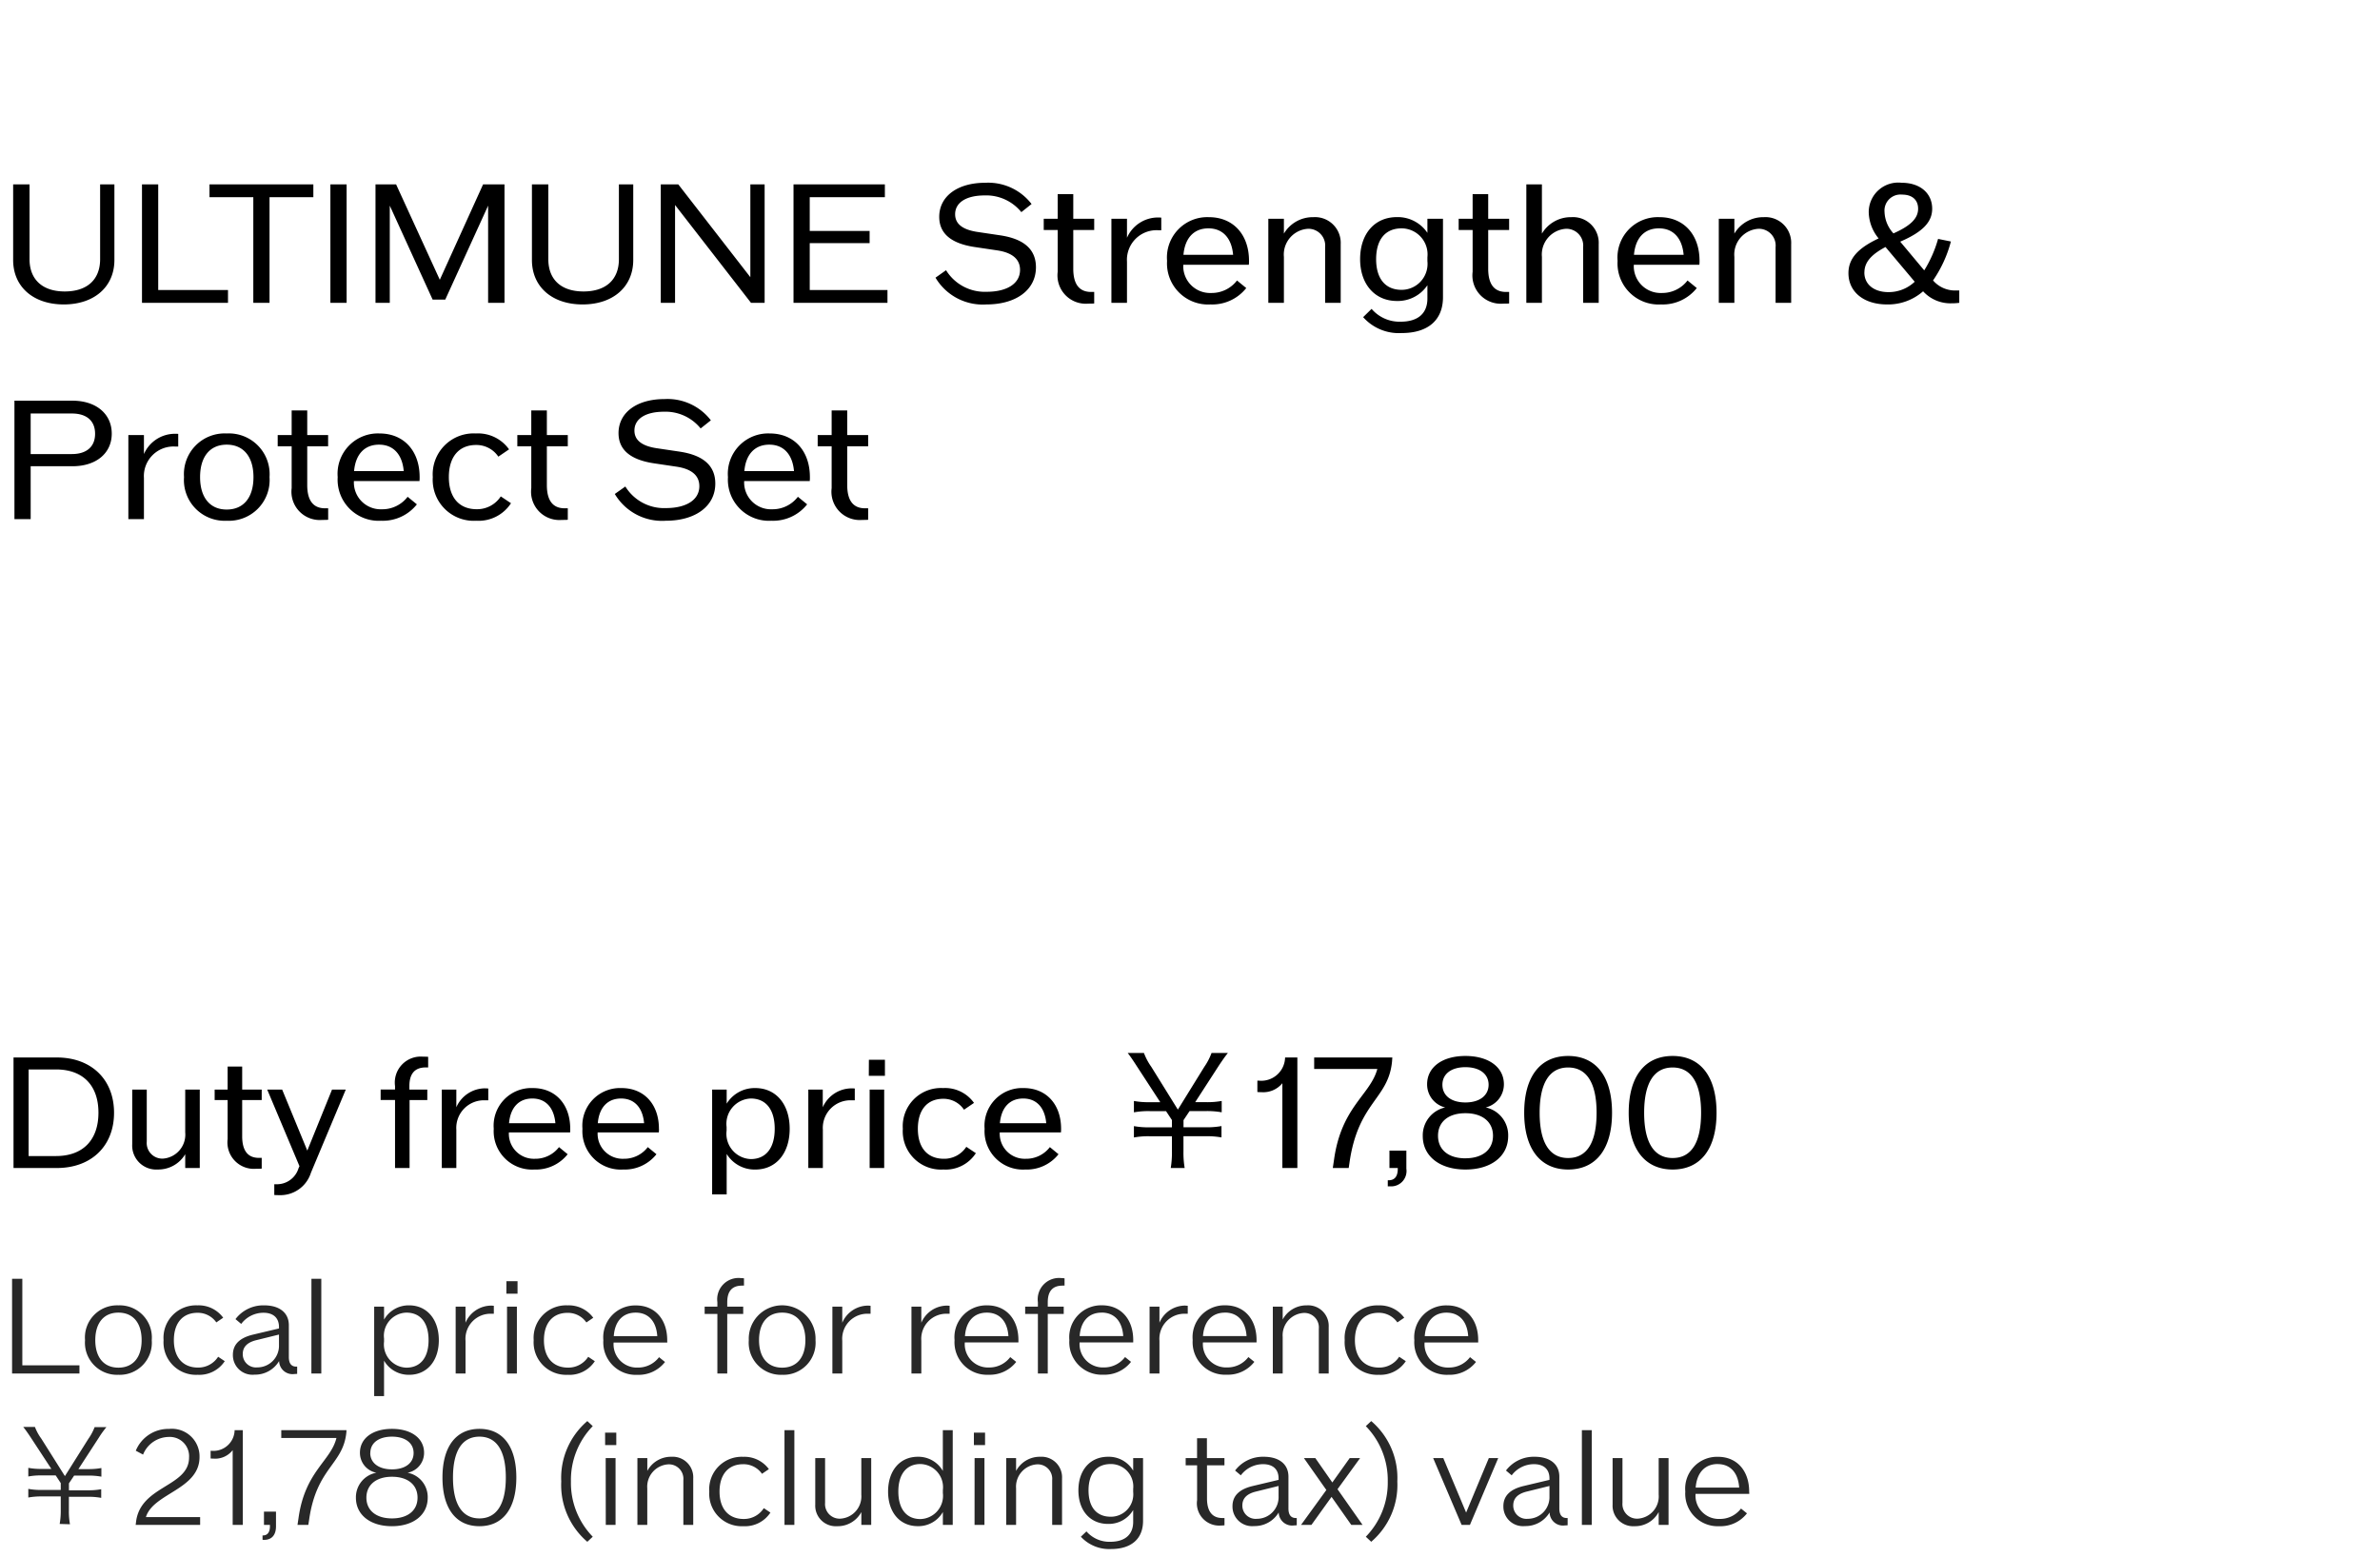 <svg xmlns="http://www.w3.org/2000/svg" width="220" height="144" viewBox="0 0 220 144">
  <g id="te-utm_detail_01" transform="translate(-20 -470)">
    <rect id="長方形_7725" data-name="長方形 7725" width="220" height="144" transform="translate(20 470)" fill="#fff"/>
    <path id="パス_8790" data-name="パス 8790" d="M5.895,13.15c2.82,0,4.68-1.635,4.68-4.11V2.05H9.255V8.965c0,1.89-1.2,2.985-3.27,2.985-2.055,0-3.255-1.1-3.255-2.985V2.05H1.215V9.04C1.215,11.515,3.075,13.15,5.895,13.15Zm8.73-1.335V2.05h-1.5V13h7.95V11.815ZM28.965,2.05h-9.6V3.235h4.05V13h1.5V3.235h4.05ZM30.54,13h1.5V2.05h-1.5ZM44.655,2.05l-4,8.82L36.615,2.05H34.71V13h1.32V4.015L39.99,12.7h1.17l3.96-8.685V13h1.515V2.05Zm9.2,11.1c2.82,0,4.68-1.635,4.68-4.11V2.05H57.21V8.965c0,1.89-1.2,2.985-3.27,2.985s-3.255-1.1-3.255-2.985V2.05H49.17V9.04C49.17,11.515,51.03,13.15,53.85,13.15ZM69.36,2.05v8.58L62.7,2.05H61.08V13H62.4V3.955L69.42,13h1.26V2.05Zm5.49,9.765V7.48h5.535V6.355H74.85V3.235h6.945V2.05H73.35V13h8.685V11.815ZM91.185,13.15c2.745,0,4.575-1.35,4.575-3.435,0-1.65-1.1-2.625-3.3-2.955l-2.115-.315c-1.38-.21-2.055-.75-2.055-1.635,0-1.08,1.02-1.74,2.73-1.74a4.175,4.175,0,0,1,3.39,1.545l.945-.75A5.056,5.056,0,0,0,91.065,1.9c-2.55,0-4.245,1.245-4.245,3.15,0,1.53,1.08,2.46,3.27,2.79l2.115.315c1.365.21,2.085.81,2.085,1.8,0,1.245-1.17,2.025-3.09,2.025a4.206,4.206,0,0,1-3.75-1.995l-.975.69A5.077,5.077,0,0,0,91.185,13.15Zm9.96-6.885V5.23H99.21V2.95H97.77V5.23H96.48V6.265h1.29v3.87a2.617,2.617,0,0,0,2.82,2.94c.195,0,.375,0,.555-.015V11.995h-.285c-1.1,0-1.65-.72-1.65-2.145V6.265ZM107.01,5.11a3.125,3.125,0,0,0-2.835,1.875V5.23h-1.44V13h1.44V9.2a2.736,2.736,0,0,1,2.9-2.91h.27V5.125A2.43,2.43,0,0,0,107.01,5.11Zm8.445,4.005c0-2.43-1.47-4.035-3.705-4.035a3.73,3.73,0,0,0-3.87,4.035,3.8,3.8,0,0,0,4.02,4.035,4.012,4.012,0,0,0,3.3-1.515l-.855-.7a2.941,2.941,0,0,1-2.385,1.155,2.479,2.479,0,0,1-2.58-2.61h6.06A2.89,2.89,0,0,0,115.455,9.115Zm-3.75-3c1.32,0,2.145.9,2.28,2.445h-4.59C109.53,7.015,110.355,6.115,111.705,6.115ZM121.4,5.08A3.1,3.1,0,0,0,118.68,6.6V5.23h-1.44V13h1.44V8.755a2.385,2.385,0,0,1,2.22-2.6,1.549,1.549,0,0,1,1.59,1.7V13h1.44V7.585A2.378,2.378,0,0,0,121.4,5.08Zm10.545.15v1.3a3.3,3.3,0,0,0-2.82-1.455c-2.055,0-3.4,1.545-3.4,3.885,0,2.325,1.365,3.87,3.4,3.87a3.3,3.3,0,0,0,2.82-1.455V12.6c0,1.38-.87,2.145-2.475,2.145a3.4,3.4,0,0,1-2.685-1.185l-.78.765a4.408,4.408,0,0,0,3.57,1.47c2.43,0,3.81-1.2,3.81-3.315V5.23Zm-2.385,6.57c-1.515,0-2.355-1.05-2.355-2.835,0-1.8.84-2.85,2.355-2.85a2.408,2.408,0,0,1,2.385,2.67v.36A2.4,2.4,0,0,1,129.555,11.8ZM139.5,6.265V5.23h-1.935V2.95h-1.44V5.23h-1.29V6.265h1.29v3.87a2.617,2.617,0,0,0,2.82,2.94c.195,0,.375,0,.555-.015V11.995h-.285c-1.1,0-1.65-.72-1.65-2.145V6.265Zm5.745-1.185A3.1,3.1,0,0,0,142.53,6.6V2.05h-1.44V13h1.44V8.755a2.385,2.385,0,0,1,2.22-2.6,1.549,1.549,0,0,1,1.59,1.7V13h1.44V7.585A2.378,2.378,0,0,0,145.245,5.08ZM157.1,9.115c0-2.43-1.47-4.035-3.705-4.035a3.73,3.73,0,0,0-3.87,4.035,3.8,3.8,0,0,0,4.02,4.035,4.012,4.012,0,0,0,3.3-1.515l-.855-.7a2.941,2.941,0,0,1-2.385,1.155,2.479,2.479,0,0,1-2.58-2.61h6.06A2.89,2.89,0,0,0,157.1,9.115Zm-3.75-3c1.32,0,2.145.9,2.28,2.445h-4.59C151.17,7.015,151.995,6.115,153.345,6.115Zm9.69-1.035A3.1,3.1,0,0,0,160.32,6.6V5.23h-1.44V13h1.44V8.755a2.385,2.385,0,0,1,2.22-2.6,1.549,1.549,0,0,1,1.59,1.7V13h1.44V7.585A2.378,2.378,0,0,0,163.035,5.08Zm17.655,6.78a2.677,2.677,0,0,1-2.01-.93,11.487,11.487,0,0,0,1.65-3.6l-1.185-.24A11.264,11.264,0,0,1,177.87,10l-2.22-2.655c2.055-.885,2.955-1.8,2.955-3.045,0-1.44-1.125-2.4-2.82-2.4a2.729,2.729,0,0,0-3.045,2.715,3.912,3.912,0,0,0,.915,2.43c-1.95.915-2.79,1.89-2.79,3.21,0,1.74,1.425,2.895,3.57,2.895a4.9,4.9,0,0,0,3.33-1.215,3.421,3.421,0,0,0,2.64,1.11A5.066,5.066,0,0,0,181.11,13V11.86Zm-4.86-8.865c.93,0,1.47.495,1.47,1.305,0,.885-.69,1.575-2.28,2.28a3.081,3.081,0,0,1-.825-1.995A1.479,1.479,0,0,1,175.83,2.995Zm-3.495,7.2c0-.915.585-1.635,1.95-2.355l2.7,3.21a3.487,3.487,0,0,1-2.43.96C173.22,12.01,172.335,11.29,172.335,10.195ZM6.7,22.05H1.335V33h1.5V28.11H6.7c2.19,0,3.63-1.2,3.63-3.015S8.895,22.05,6.7,22.05Zm-.06,4.935H2.835v-3.75h3.81c1.365,0,2.145.675,2.145,1.875C8.79,26.3,8.01,26.985,6.645,26.985ZM16.14,25.11a3.125,3.125,0,0,0-2.835,1.875V25.23h-1.44V33h1.44V29.2a2.736,2.736,0,0,1,2.9-2.91h.27v-1.17A2.43,2.43,0,0,0,16.14,25.11Zm4.815,8.04a3.768,3.768,0,0,0,3.96-4.035,3.768,3.768,0,0,0-3.96-4.035,3.764,3.764,0,0,0-3.945,4.035A3.764,3.764,0,0,0,20.955,33.15Zm0-1.035c-1.545,0-2.46-1.11-2.46-3s.915-3,2.46-3,2.475,1.11,2.475,3S22.515,32.115,20.955,32.115Zm9.375-5.85V25.23H28.4V22.95h-1.44v2.28h-1.29v1.035h1.29v3.87a2.617,2.617,0,0,0,2.82,2.94c.195,0,.375,0,.555-.015V32h-.285c-1.095,0-1.65-.72-1.65-2.145V26.265Zm8.46,2.85c0-2.43-1.47-4.035-3.705-4.035a3.73,3.73,0,0,0-3.87,4.035,3.8,3.8,0,0,0,4.02,4.035,4.012,4.012,0,0,0,3.3-1.515l-.855-.7a2.941,2.941,0,0,1-2.385,1.155,2.479,2.479,0,0,1-2.58-2.61h6.06A2.89,2.89,0,0,0,38.79,29.115Zm-3.75-3c1.32,0,2.145.9,2.28,2.445H32.73C32.865,27.015,33.69,26.115,35.04,26.115Zm8.985,7.035a3.566,3.566,0,0,0,3.21-1.62l-.945-.63a2.607,2.607,0,0,1-2.22,1.185c-1.635,0-2.58-1.095-2.58-2.97s.93-2.97,2.52-2.97a2.439,2.439,0,0,1,2.055,1.08l.99-.675a3.513,3.513,0,0,0-3.06-1.47,3.783,3.783,0,0,0-3.99,4.035A3.791,3.791,0,0,0,44.025,33.15Zm8.46-6.885V25.23H50.55V22.95H49.11v2.28H47.82v1.035h1.29v3.87a2.617,2.617,0,0,0,2.82,2.94c.195,0,.375,0,.555-.015V32H52.2c-1.1,0-1.65-.72-1.65-2.145V26.265Zm9.06,6.885c2.745,0,4.575-1.35,4.575-3.435,0-1.65-1.1-2.625-3.3-2.955L60.7,26.445c-1.38-.21-2.055-.75-2.055-1.635,0-1.08,1.02-1.74,2.73-1.74a4.175,4.175,0,0,1,3.39,1.545l.945-.75a5.056,5.056,0,0,0-4.29-1.965c-2.55,0-4.245,1.245-4.245,3.15,0,1.53,1.08,2.46,3.27,2.79l2.115.315c1.365.21,2.085.81,2.085,1.8,0,1.245-1.17,2.025-3.09,2.025a4.206,4.206,0,0,1-3.75-1.995l-.975.69A5.077,5.077,0,0,0,61.545,33.15Zm13.32-4.035c0-2.43-1.47-4.035-3.705-4.035a3.73,3.73,0,0,0-3.87,4.035,3.8,3.8,0,0,0,4.02,4.035,4.012,4.012,0,0,0,3.3-1.515l-.855-.7a2.941,2.941,0,0,1-2.385,1.155,2.479,2.479,0,0,1-2.58-2.61h6.06A2.89,2.89,0,0,0,74.865,29.115Zm-3.75-3c1.32,0,2.145.9,2.28,2.445h-4.59C68.94,27.015,69.765,26.115,71.115,26.115Zm9.135.15V25.23H78.315V22.95h-1.44v2.28h-1.29v1.035h1.29v3.87a2.617,2.617,0,0,0,2.82,2.94c.195,0,.375,0,.555-.015V32h-.285c-1.1,0-1.65-.72-1.65-2.145V26.265Z" transform="translate(20 485)"/>
    <path id="パス_8792" data-name="パス 8792" d="M5.25,1.78h-4V12h4c3.192,0,5.292-2.03,5.292-5.11S8.442,1.78,5.25,1.78Zm-.07,9.114H2.646V2.886H5.18c2.478,0,3.92,1.47,3.92,4S7.658,10.894,5.18,10.894ZM17.122,4.748V8.71a2.226,2.226,0,0,1-2.072,2.422A1.446,1.446,0,0,1,13.566,9.55v-4.8H12.222V9.8a2.219,2.219,0,0,0,2.366,2.338,2.894,2.894,0,0,0,2.534-1.414V12h1.344V4.748Zm7.07.966V4.748H22.386V2.62H21.042V4.748h-1.2v.966h1.2V9.326a2.442,2.442,0,0,0,2.632,2.744c.182,0,.35,0,.518-.014v-.994h-.266c-1.022,0-1.54-.672-1.54-2V5.714Zm6.5-.966L28.406,10.39,26.082,4.748H24.7l2.982,7.084-.084.182A2.086,2.086,0,0,1,25.522,13.5h-.168v.994c.154.014.308.014.434.014a2.958,2.958,0,0,0,2.954-2.072l3.22-7.686ZM39.354,2.7h.224v-.98c-.14-.014-.294-.014-.462-.014a2.4,2.4,0,0,0-2.6,2.716v.322h-1.33v.966h1.33V12h1.344V5.714h1.638V4.748H37.842V4.426Q37.842,2.7,39.354,2.7Zm5.474,1.932a2.917,2.917,0,0,0-2.646,1.75V4.748H40.838V12h1.344V8.458a2.554,2.554,0,0,1,2.7-2.716h.252V4.65A2.268,2.268,0,0,0,44.828,4.636ZM52.71,8.374c0-2.268-1.372-3.766-3.458-3.766A3.482,3.482,0,0,0,45.64,8.374a3.546,3.546,0,0,0,3.752,3.766,3.745,3.745,0,0,0,3.08-1.414l-.8-.658a2.745,2.745,0,0,1-2.226,1.078A2.314,2.314,0,0,1,47.04,8.71H52.7A2.7,2.7,0,0,0,52.71,8.374Zm-3.5-2.8c1.232,0,2,.84,2.128,2.282H47.054C47.18,6.414,47.95,5.574,49.21,5.574Zm11.7,2.8c0-2.268-1.372-3.766-3.458-3.766a3.482,3.482,0,0,0-3.612,3.766A3.546,3.546,0,0,0,57.6,12.14a3.745,3.745,0,0,0,3.08-1.414l-.8-.658a2.745,2.745,0,0,1-2.226,1.078A2.314,2.314,0,0,1,55.244,8.71H60.9A2.7,2.7,0,0,0,60.914,8.374Zm-3.5-2.8c1.232,0,2,.84,2.128,2.282H55.258C55.384,6.414,56.154,5.574,57.414,5.574Zm12.4-.966A3.029,3.029,0,0,0,67.172,6.05v-1.3H65.828v9.688h1.344V10.7a3.029,3.029,0,0,0,2.646,1.442c1.918,0,3.178-1.5,3.178-3.766S71.736,4.608,69.818,4.608Zm-.42,6.566a2.342,2.342,0,0,1-2.226-2.632V8.206A2.342,2.342,0,0,1,69.4,5.574c1.414,0,2.212,1.036,2.212,2.8S70.812,11.174,69.4,11.174Zm9.31-6.538a2.917,2.917,0,0,0-2.646,1.75V4.748H74.718V12h1.344V8.458a2.554,2.554,0,0,1,2.7-2.716h.252V4.65A2.268,2.268,0,0,0,78.708,4.636Zm1.61-1.162H81.8V1.99H80.318ZM80.388,12h1.344V4.748H80.388Zm6.818.14a3.328,3.328,0,0,0,3-1.512l-.882-.588a2.433,2.433,0,0,1-2.072,1.106c-1.526,0-2.408-1.022-2.408-2.772S85.708,5.6,87.192,5.6A2.277,2.277,0,0,1,89.11,6.61l.924-.63a3.278,3.278,0,0,0-2.856-1.372,3.531,3.531,0,0,0-3.724,3.766A3.538,3.538,0,0,0,87.206,12.14ZM98.084,8.374c0-2.268-1.372-3.766-3.458-3.766a3.482,3.482,0,0,0-3.612,3.766,3.546,3.546,0,0,0,3.752,3.766,3.745,3.745,0,0,0,3.08-1.414l-.8-.658a2.745,2.745,0,0,1-2.226,1.078A2.314,2.314,0,0,1,92.414,8.71H98.07A2.7,2.7,0,0,0,98.084,8.374Zm-3.5-2.8c1.232,0,2,.84,2.128,2.282H92.428C92.554,6.414,93.324,5.574,94.584,5.574ZM109.508,12a8.377,8.377,0,0,1-.112-1.568V9.06h2.058a7.6,7.6,0,0,1,1.456.112V8.122a7.505,7.505,0,0,1-1.456.112H109.4V7.576l.56-.84h1.5a7.658,7.658,0,0,1,1.47.112V5.8a7.565,7.565,0,0,1-1.47.112h-.98l2.156-3.332c.378-.574.672-.98.868-1.218h-1.512a5.7,5.7,0,0,1-.672,1.288L108.878,6.6l-2.45-3.948a5.616,5.616,0,0,1-.686-1.288h-1.5c.21.266.434.588.84,1.218l2.17,3.332h-.98a7.414,7.414,0,0,1-1.456-.112v1.05a7.414,7.414,0,0,1,1.456-.112h1.512l.546.826v.672h-2.058a7.414,7.414,0,0,1-1.456-.112v1.05a7.414,7.414,0,0,1,1.456-.112h2.058v1.372A8.767,8.767,0,0,1,108.22,12ZM118.79,1.78a2.206,2.206,0,0,1-2.436,2.142h-.126v1.05a3.045,3.045,0,0,0,.364.014,2.28,2.28,0,0,0,1.946-.826V12h1.386V1.78Zm2.688,0V2.844h5.838c-.644,2.394-3.318,3.486-4,8.372L123.2,12h1.47l.07-.476c.8-5.628,3.584-5.866,3.934-9.352l.028-.392Zm6.958,8.61V12h.77v.07c0,.7-.28,1.064-.854,1.064h-.07v.56h.21A1.419,1.419,0,0,0,130,12.07V10.39Zm8.9-3.99a2.2,2.2,0,0,0,1.68-2.142c0-1.582-1.414-2.618-3.556-2.618s-3.542,1.036-3.542,2.618A2.189,2.189,0,0,0,133.588,6.4a2.642,2.642,0,0,0-2.072,2.646c0,1.862,1.568,3.094,3.948,3.094s3.948-1.232,3.948-3.094A2.628,2.628,0,0,0,137.34,6.4Zm-1.876-3.724c1.33,0,2.142.644,2.142,1.624s-.812,1.638-2.142,1.638-2.128-.644-2.128-1.638S134.148,2.676,135.464,2.676Zm0,8.428c-1.582,0-2.534-.8-2.534-2.086s.952-2.086,2.534-2.086,2.548.812,2.548,2.086S137.046,11.1,135.464,11.1Zm9.492,1.036c2.59,0,4.06-1.918,4.06-5.25s-1.47-5.25-4.06-5.25-4.06,1.918-4.06,5.25S142.38,12.14,144.956,12.14Zm0-1.064c-1.708,0-2.632-1.414-2.632-4.186s.924-4.186,2.632-4.186,2.632,1.414,2.632,4.186S146.678,11.076,144.956,11.076Zm9.66,1.064c2.59,0,4.06-1.918,4.06-5.25s-1.47-5.25-4.06-5.25-4.06,1.918-4.06,5.25S152.04,12.14,154.616,12.14Zm0-1.064c-1.708,0-2.632-1.414-2.632-4.186s.924-4.186,2.632-4.186,2.632,1.414,2.632,4.186S156.338,11.076,154.616,11.076Z" transform="translate(20 566)"/>
    <path id="パス_8794" data-name="パス 8794" d="M2.064,10.244v-8H1.116V11H7.344v-.756Zm8.88.876a2.968,2.968,0,0,0,3.084-3.2A2.972,2.972,0,0,0,10.944,4.7,2.972,2.972,0,0,0,7.86,7.916,2.968,2.968,0,0,0,10.944,11.12Zm0-.66c-1.344,0-2.136-.948-2.136-2.544S9.6,5.372,10.944,5.372s2.148.936,2.148,2.544S12.288,10.46,10.944,10.46Zm7.332.66a2.808,2.808,0,0,0,2.5-1.26l-.612-.408a2.174,2.174,0,0,1-1.86,1c-1.4,0-2.232-.948-2.232-2.532s.816-2.532,2.184-2.532a2.081,2.081,0,0,1,1.74.888l.636-.432A2.8,2.8,0,0,0,18.252,4.7,3,3,0,0,0,15.12,7.916,3,3,0,0,0,18.276,11.12Zm9.108-.756c-.456,0-.684-.3-.684-.888V6.536c0-1.14-.852-1.836-2.28-1.836a3.214,3.214,0,0,0-2.652,1.272l.528.444a2.575,2.575,0,0,1,2.052-1.032c.924,0,1.44.48,1.44,1.32v.132l-2.424.576c-1.224.3-1.836.912-1.836,1.86a1.809,1.809,0,0,0,1.992,1.836,2.579,2.579,0,0,0,2.28-1.26,1.238,1.238,0,0,0,1.416,1.2c.084,0,.168-.012.252-.012v-.672Zm-3.6.072A1.222,1.222,0,0,1,22.44,9.2c0-.66.42-1.08,1.26-1.284L25.788,7.4v.96A2,2,0,0,1,23.784,10.436Zm5,.564H29.7V2.24h-.912Zm9.036-6.3A2.61,2.61,0,0,0,35.5,6.02V4.82h-.912v8.268H35.5V9.812a2.624,2.624,0,0,0,2.328,1.308c1.644,0,2.736-1.284,2.736-3.2S39.468,4.7,37.824,4.7Zm-.264,5.76A2.146,2.146,0,0,1,35.5,8.06V7.772a2.14,2.14,0,0,1,2.064-2.4c1.308,0,2.052.936,2.052,2.544S38.868,10.46,37.56,10.46Zm7.86-5.736a2.593,2.593,0,0,0-2.388,1.584V4.82H42.12V11h.912V7.976a2.319,2.319,0,0,1,2.424-2.5h.192V4.736C45.564,4.736,45.492,4.724,45.42,4.724Zm1.392-1.1h1.032V2.468H46.812Zm.06,7.38h.912V4.82h-.912Zm5.616.12a2.808,2.808,0,0,0,2.5-1.26l-.612-.408a2.174,2.174,0,0,1-1.86,1c-1.4,0-2.232-.948-2.232-2.532s.816-2.532,2.184-2.532a2.081,2.081,0,0,1,1.74.888l.636-.432A2.8,2.8,0,0,0,52.464,4.7a3,3,0,0,0-3.132,3.216A3,3,0,0,0,52.488,11.12Zm9.192-3.2c0-1.932-1.14-3.216-2.88-3.216a2.945,2.945,0,0,0-3.024,3.216,3,3,0,0,0,3.144,3.2,3.094,3.094,0,0,0,2.556-1.188l-.552-.444a2.418,2.418,0,0,1-1.968.96,2.152,2.152,0,0,1-2.232-2.316H61.68ZM58.764,5.372c1.164,0,1.9.792,1.992,2.172h-4.02C56.832,6.164,57.576,5.372,58.764,5.372Zm9.828-2.5h.18V2.2a2.534,2.534,0,0,0-.312-.024,1.973,1.973,0,0,0-2.148,2.232V4.82H65.136v.672h1.176V11h.912V5.492H68.7V4.82H67.224V4.412C67.224,3.38,67.68,2.876,68.592,2.876ZM72.3,11.12a2.968,2.968,0,0,0,3.084-3.2,3.087,3.087,0,1,0-6.168,0A2.968,2.968,0,0,0,72.3,11.12Zm0-.66c-1.344,0-2.136-.948-2.136-2.544s.792-2.544,2.136-2.544,2.148.936,2.148,2.544S73.644,10.46,72.3,10.46Zm7.944-5.736a2.593,2.593,0,0,0-2.388,1.584V4.82h-.912V11h.912V7.976a2.319,2.319,0,0,1,2.424-2.5h.192V4.736C80.388,4.736,80.316,4.724,80.244,4.724Zm7.308,0a2.593,2.593,0,0,0-2.388,1.584V4.82h-.912V11h.912V7.976a2.319,2.319,0,0,1,2.424-2.5h.192V4.736C87.7,4.736,87.624,4.724,87.552,4.724ZM94.14,7.916C94.14,5.984,93,4.7,91.26,4.7a2.945,2.945,0,0,0-3.024,3.216,3,3,0,0,0,3.144,3.2,3.094,3.094,0,0,0,2.556-1.188l-.552-.444a2.418,2.418,0,0,1-1.968.96,2.152,2.152,0,0,1-2.232-2.316H94.14ZM91.224,5.372c1.164,0,1.9.792,1.992,2.172H89.2C89.292,6.164,90.036,5.372,91.224,5.372Zm7-2.5h.18V2.2a2.534,2.534,0,0,0-.312-.024A1.973,1.973,0,0,0,95.94,4.412V4.82H94.764v.672H95.94V11h.912V5.492h1.476V4.82H96.852V4.412C96.852,3.38,97.308,2.876,98.22,2.876Zm6.528,5.04c0-1.932-1.14-3.216-2.88-3.216a2.945,2.945,0,0,0-3.024,3.216,3,3,0,0,0,3.144,3.2,3.094,3.094,0,0,0,2.556-1.188l-.552-.444a2.418,2.418,0,0,1-1.968.96,2.152,2.152,0,0,1-2.232-2.316h4.956Zm-2.916-2.544c1.164,0,1.9.792,1.992,2.172H99.8C99.9,6.164,100.644,5.372,101.832,5.372Zm7.728-.648a2.593,2.593,0,0,0-2.388,1.584V4.82h-.912V11h.912V7.976a2.319,2.319,0,0,1,2.424-2.5h.192V4.736C109.7,4.736,109.632,4.724,109.56,4.724Zm6.588,3.192c0-1.932-1.14-3.216-2.88-3.216a2.945,2.945,0,0,0-3.024,3.216,3,3,0,0,0,3.144,3.2,3.094,3.094,0,0,0,2.556-1.188l-.552-.444a2.418,2.418,0,0,1-1.968.96,2.152,2.152,0,0,1-2.232-2.316h4.956Zm-2.916-2.544c1.164,0,1.9.792,1.992,2.172H111.2C111.3,6.164,112.044,5.372,113.232,5.372ZM120.8,4.7a2.484,2.484,0,0,0-2.232,1.308V4.82h-.912V11h.912V7.628A2.068,2.068,0,0,1,120.528,5.4a1.34,1.34,0,0,1,1.38,1.464V11h.912V6.7A1.9,1.9,0,0,0,120.8,4.7Zm6.648,6.42a2.808,2.808,0,0,0,2.5-1.26l-.612-.408a2.174,2.174,0,0,1-1.86,1c-1.4,0-2.232-.948-2.232-2.532s.816-2.532,2.184-2.532a2.081,2.081,0,0,1,1.74.888l.636-.432a2.8,2.8,0,0,0-2.376-1.14A3,3,0,0,0,124.3,7.916,3,3,0,0,0,127.452,11.12Zm9.192-3.2c0-1.932-1.14-3.216-2.88-3.216a2.945,2.945,0,0,0-3.024,3.216,3,3,0,0,0,3.144,3.2,3.094,3.094,0,0,0,2.556-1.188l-.552-.444a2.418,2.418,0,0,1-1.968.96,2.152,2.152,0,0,1-2.232-2.316h4.956Zm-2.916-2.544c1.164,0,1.9.792,1.992,2.172H131.7C131.8,6.164,132.54,5.372,133.728,5.372ZM6.468,24.94a6.668,6.668,0,0,1-.1-1.284V22.4h1.74a6.433,6.433,0,0,1,1.248.1v-.8a6.433,6.433,0,0,1-1.248.1H6.372V21.16l.48-.72H8.124a6.513,6.513,0,0,1,1.248.1v-.8a6.433,6.433,0,0,1-1.248.1H7.248l1.884-2.9a8.815,8.815,0,0,1,.708-.984H8.748a4.871,4.871,0,0,1-.576,1.08L6,20.488,3.816,17.02a4.574,4.574,0,0,1-.588-1.08H2.148c.168.216.36.468.7.984l1.9,2.9H3.864a6.355,6.355,0,0,1-1.248-.1v.8a6.355,6.355,0,0,1,1.248-.1H5.148l.468.708v.636H3.864a6.355,6.355,0,0,1-1.248-.1v.8a6.433,6.433,0,0,1,1.248-.1H5.616v1.26a6.911,6.911,0,0,1-.1,1.284Zm7.02-.66c.672-2.22,4.956-2.544,4.956-5.556a2.557,2.557,0,0,0-2.82-2.6,3.246,3.246,0,0,0-3.072,2.016l.672.36a2.589,2.589,0,0,1,2.352-1.632,1.783,1.783,0,0,1,1.9,1.9c0,2.748-4.56,2.58-4.908,6.024L12.54,25H18.5v-.72Zm8.2-8.04a1.959,1.959,0,0,1-2.136,1.908h-.084v.708a1.608,1.608,0,0,0,.24.012,2.042,2.042,0,0,0,1.8-.78V25h.936V16.24ZM24.4,23.776V25h.552v.132c0,.54-.228.84-.636.84h-.048v.4a.584.584,0,0,0,.144.012c.7,0,1.1-.444,1.1-1.248V23.776Zm1.6-7.536v.72h5.1c-.516,2.136-2.892,3.072-3.5,7.368l-.1.672h1l.072-.456c.684-4.86,3.144-5.1,3.444-8.088l.012-.216Zm11.676,3.936a1.868,1.868,0,0,0,1.524-1.848c0-1.332-1.176-2.208-2.964-2.208s-2.964.876-2.964,2.208a1.868,1.868,0,0,0,1.524,1.848A2.3,2.3,0,0,0,32.9,22.492c0,1.572,1.32,2.628,3.324,2.628s3.312-1.056,3.312-2.628A2.285,2.285,0,0,0,37.668,20.176Zm-3.444-1.824c0-.924.768-1.512,2-1.512s2,.588,2,1.512-.768,1.512-2,1.512S34.224,19.264,34.224,18.352Zm2,6.048c-1.464,0-2.364-.744-2.364-1.92s.9-1.932,2.364-1.932,2.364.744,2.364,1.932S37.692,24.4,36.228,24.4Zm8.088.72c2.172,0,3.408-1.644,3.408-4.5s-1.236-4.5-3.408-4.5-3.42,1.644-3.42,4.5S42.144,25.12,44.316,25.12Zm0-.72c-1.584,0-2.448-1.3-2.448-3.78s.864-3.78,2.448-3.78,2.436,1.3,2.436,3.78S45.9,24.4,44.316,24.4Zm9.972,2.16.5-.468a7.13,7.13,0,0,1-2.016-5.112,7.13,7.13,0,0,1,2.016-5.112l-.5-.468a6.9,6.9,0,0,0-2.412,5.58A6.9,6.9,0,0,0,54.288,26.56Zm1.644-8.94h1.032V16.468H55.932Zm.06,7.38H56.9V18.82h-.912Zm6.072-6.3a2.484,2.484,0,0,0-2.232,1.308V18.82H58.92V25h.912V21.628A2.068,2.068,0,0,1,61.788,19.4a1.34,1.34,0,0,1,1.38,1.464V25h.912V20.7A1.9,1.9,0,0,0,62.064,18.7Zm6.648,6.42a2.808,2.808,0,0,0,2.5-1.26l-.612-.408a2.174,2.174,0,0,1-1.86,1c-1.4,0-2.232-.948-2.232-2.532s.816-2.532,2.184-2.532a2.081,2.081,0,0,1,1.74.888l.636-.432a2.8,2.8,0,0,0-2.376-1.14,3,3,0,0,0-3.132,3.216A3,3,0,0,0,68.712,25.12Zm3.8-.12h.912V16.24h-.912Zm7.1-6.18v3.372a2.061,2.061,0,0,1-1.956,2.232,1.349,1.349,0,0,1-1.392-1.464V18.82H75.36v4.3a1.9,1.9,0,0,0,2.028,2,2.47,2.47,0,0,0,2.232-1.308V25h.912V18.82Zm7.536-2.58v3.768A2.6,2.6,0,0,0,84.84,18.7c-1.656,0-2.748,1.284-2.748,3.216s1.092,3.2,2.748,3.2a2.6,2.6,0,0,0,2.316-1.308V25h.912V16.24ZM85.08,24.46c-1.3,0-2.04-.948-2.04-2.544s.744-2.544,2.04-2.544a2.142,2.142,0,0,1,2.076,2.4v.288A2.148,2.148,0,0,1,85.08,24.46Zm4.944-6.84h1.032V16.468H90.024Zm.06,7.38H91V18.82h-.912Zm6.072-6.3a2.484,2.484,0,0,0-2.232,1.308V18.82h-.912V25h.912V21.628A2.068,2.068,0,0,1,95.88,19.4a1.34,1.34,0,0,1,1.38,1.464V25h.912V20.7A1.9,1.9,0,0,0,96.156,18.7Zm8.592.12v1.164A2.615,2.615,0,0,0,102.42,18.7c-1.656,0-2.736,1.236-2.736,3.108s1.092,3.1,2.736,3.1a2.615,2.615,0,0,0,2.328-1.284v1.1c0,1.176-.768,1.836-2.112,1.836a2.8,2.8,0,0,1-2.208-.96l-.516.492a3.565,3.565,0,0,0,2.784,1.14c1.884,0,2.964-.948,2.964-2.6V18.82Zm-2.076,5.424c-1.32,0-2.052-.9-2.052-2.436s.732-2.436,2.052-2.436a2.073,2.073,0,0,1,2.076,2.292v.288A2.073,2.073,0,0,1,102.672,24.244Zm10.512-4.752V18.82h-1.62V16.984h-.912V18.82H109.6v.672h1.056v3.216a2.058,2.058,0,0,0,2.16,2.352,3.634,3.634,0,0,0,.372-.024v-.672h-.2c-.936,0-1.416-.624-1.416-1.812v-3.06Zm6.6,4.872c-.456,0-.684-.3-.684-.888v-2.94c0-1.14-.852-1.836-2.28-1.836a3.214,3.214,0,0,0-2.652,1.272l.528.444a2.575,2.575,0,0,1,2.052-1.032c.924,0,1.44.48,1.44,1.32v.132l-2.424.576c-1.224.3-1.836.912-1.836,1.86a1.809,1.809,0,0,0,1.992,1.836,2.579,2.579,0,0,0,2.28-1.26,1.238,1.238,0,0,0,1.416,1.2c.084,0,.168-.012.252-.012v-.672Zm-3.6.072A1.222,1.222,0,0,1,114.84,23.2c0-.66.42-1.08,1.26-1.284l2.088-.516v.96A2,2,0,0,1,116.184,24.436Zm9.768.564-2.316-3.3,2.088-2.88h-.96l-1.608,2.256-1.572-2.256h-1.056l2.076,2.952L120.264,25h.96l1.86-2.592L124.908,25Zm.8,1.56a6.9,6.9,0,0,0,2.412-5.58,6.9,6.9,0,0,0-2.412-5.58l-.5.468a7.141,7.141,0,0,1,2.028,5.112,7.141,7.141,0,0,1-2.028,5.112Zm10.872-7.74-2.1,5.04-2.112-5.04h-.936L135.108,25h.768l2.616-6.18Zm7.2,5.544c-.456,0-.684-.3-.684-.888v-2.94c0-1.14-.852-1.836-2.28-1.836a3.214,3.214,0,0,0-2.652,1.272l.528.444a2.575,2.575,0,0,1,2.052-1.032c.924,0,1.44.48,1.44,1.32v.132l-2.424.576c-1.224.3-1.836.912-1.836,1.86a1.809,1.809,0,0,0,1.992,1.836,2.579,2.579,0,0,0,2.28-1.26,1.238,1.238,0,0,0,1.416,1.2c.084,0,.168-.012.252-.012v-.672Zm-3.6.072a1.222,1.222,0,0,1-1.344-1.236c0-.66.42-1.08,1.26-1.284l2.088-.516v.96A2,2,0,0,1,141.228,24.436Zm5,.564h.912V16.24h-.912Zm7.1-6.18v3.372a2.061,2.061,0,0,1-1.956,2.232,1.349,1.349,0,0,1-1.392-1.464V18.82h-.912v4.3a1.9,1.9,0,0,0,2.028,2,2.47,2.47,0,0,0,2.232-1.308V25h.912V18.82Zm8.364,3.1c0-1.932-1.14-3.216-2.88-3.216a2.945,2.945,0,0,0-3.024,3.216,3,3,0,0,0,3.144,3.2,3.094,3.094,0,0,0,2.556-1.188l-.552-.444a2.418,2.418,0,0,1-1.968.96,2.152,2.152,0,0,1-2.232-2.316H161.7Zm-2.916-2.544c1.164,0,1.9.792,1.992,2.172h-4.02C156.852,20.164,157.6,19.372,158.784,19.372Z" transform="translate(20 586)" opacity="0.84"/>
  </g>
</svg>
